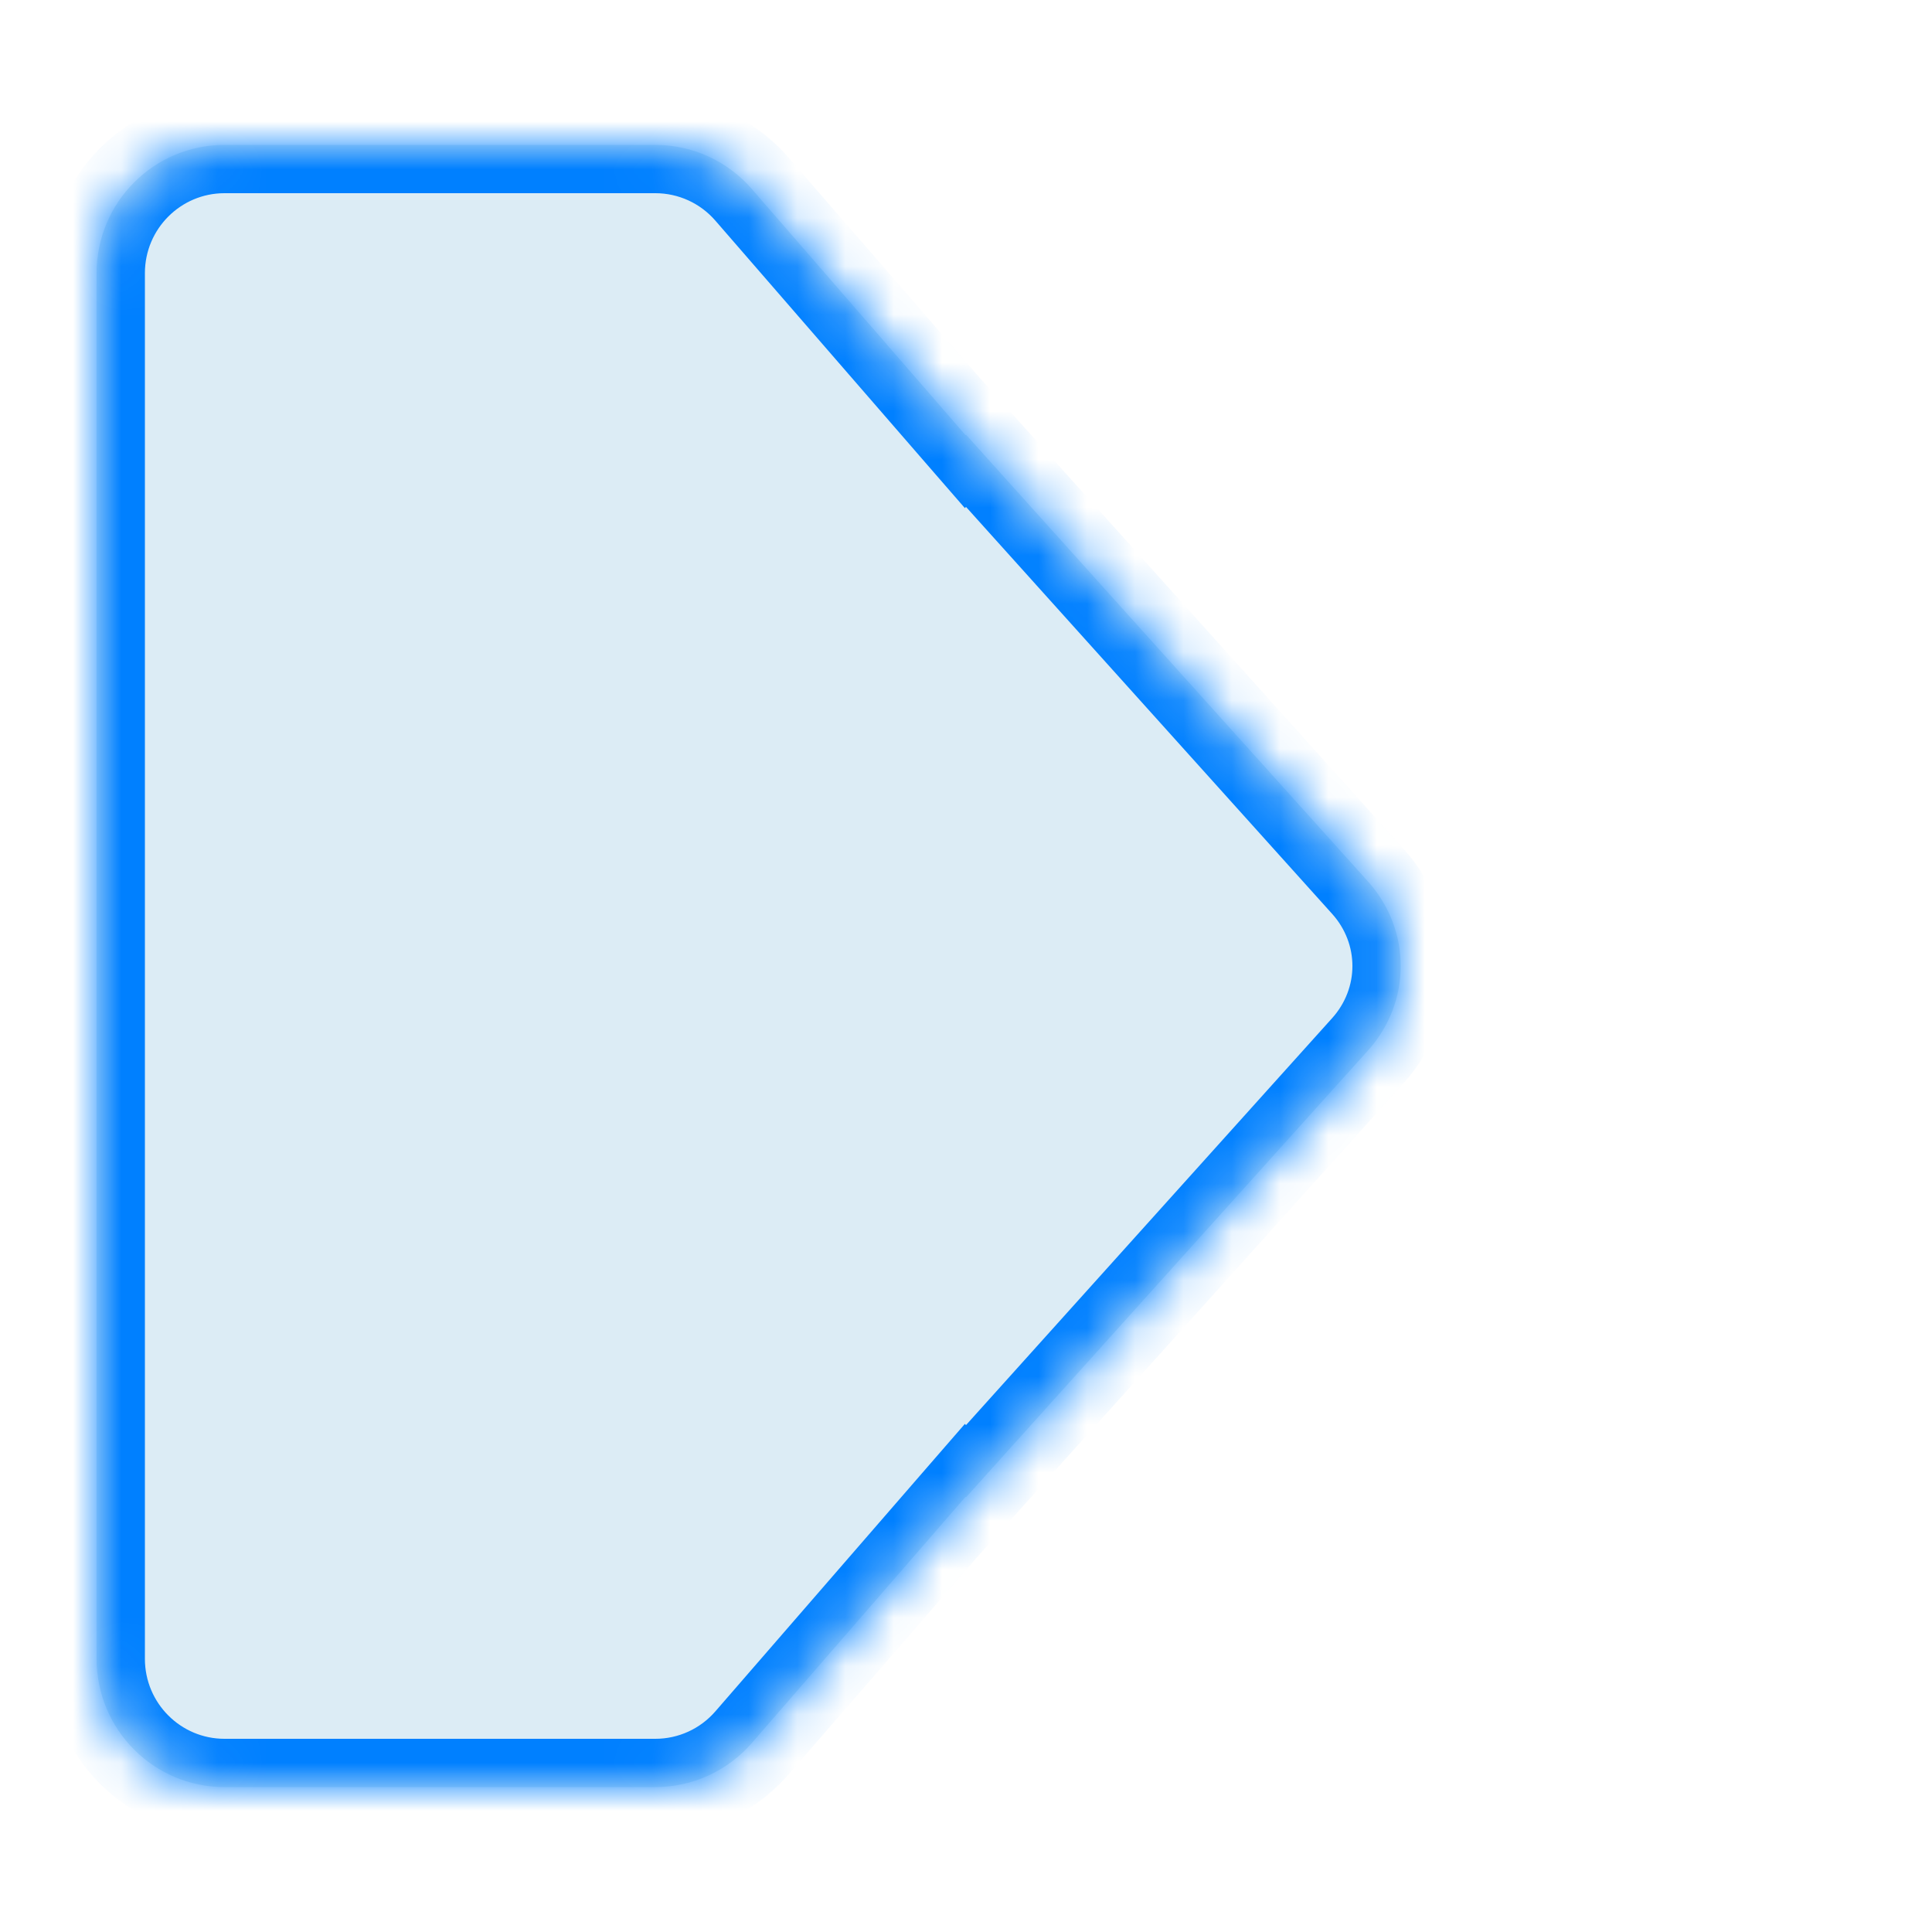 <svg width="40" height="40" viewBox="0 0 40 40" fill="none" xmlns="http://www.w3.org/2000/svg">
<mask id="path-1-inside-1_2612_31506" fill="white">
<path fill-rule="evenodd" clip-rule="evenodd" d="M19.991 30.99L15.565 36.088C15.062 36.667 14.335 37 13.569 37H4.647C3.185 37 2 35.811 2 34.344V5.656C2 4.189 3.185 3 4.647 3H13.569C14.335 3 15.062 3.332 15.565 3.912L19.991 9.01L20 9L28.324 18.252C29.225 19.254 29.225 20.746 28.324 21.748L20 31L19.991 30.99Z"/>
</mask>
<path fill-rule="evenodd" clip-rule="evenodd" d="M19.991 30.99L15.565 36.088C15.062 36.667 14.335 37 13.569 37H4.647C3.185 37 2 35.811 2 34.344V5.656C2 4.189 3.185 3 4.647 3H13.569C14.335 3 15.062 3.332 15.565 3.912L19.991 9.01L20 9L28.324 18.252C29.225 19.254 29.225 20.746 28.324 21.748L20 31L19.991 30.99Z" fill="#DCECF5"/>
<path d="M19.991 30.99L20.734 30.321L19.977 29.48L19.235 30.334L19.991 30.99ZM15.565 36.088L16.32 36.744L16.32 36.744L15.565 36.088ZM15.565 3.912L16.32 3.256L16.32 3.256L15.565 3.912ZM19.991 9.01L19.235 9.666L19.977 10.52L20.734 9.679L19.991 9.01ZM20 9L20.743 8.331L20 7.505L19.257 8.331L20 9ZM28.324 18.252L29.067 17.583L29.067 17.583L28.324 18.252ZM28.324 21.748L27.581 21.079L27.581 21.079L28.324 21.748ZM20 31L19.256 31.669L20 32.495L20.743 31.669L20 31ZM19.235 30.334L14.81 35.433L16.32 36.744L20.746 31.645L19.235 30.334ZM14.81 35.433C14.497 35.794 14.044 36 13.569 36V38C14.625 38 15.628 37.541 16.32 36.744L14.81 35.433ZM13.569 36H4.647V38H13.569V36ZM4.647 36C3.741 36 3 35.262 3 34.344H1C1 36.36 2.63 38 4.647 38V36ZM3 34.344V5.656H1V34.344H3ZM3 5.656C3 4.738 3.741 4 4.647 4V2C2.63 2 1 3.64 1 5.656H3ZM4.647 4H13.569V2H4.647V4ZM13.569 4C14.044 4 14.497 4.206 14.81 4.567L16.32 3.256C15.628 2.459 14.625 2 13.569 2V4ZM14.81 4.567L19.235 9.666L20.746 8.355L16.32 3.256L14.81 4.567ZM20.734 9.679L20.743 9.669L19.257 8.331L19.247 8.341L20.734 9.679ZM19.257 9.669L27.581 18.921L29.067 17.583L20.743 8.331L19.257 9.669ZM27.581 18.921C28.14 19.543 28.14 20.457 27.581 21.079L29.067 22.417C30.311 21.035 30.311 18.965 29.067 17.583L27.581 18.921ZM27.581 21.079L19.257 30.331L20.743 31.669L29.067 22.417L27.581 21.079ZM20.744 30.331L20.734 30.321L19.247 31.658L19.256 31.669L20.744 30.331Z" fill="#0080FF" mask="url(#path-1-inside-1_2612_31506)"/>
</svg>
